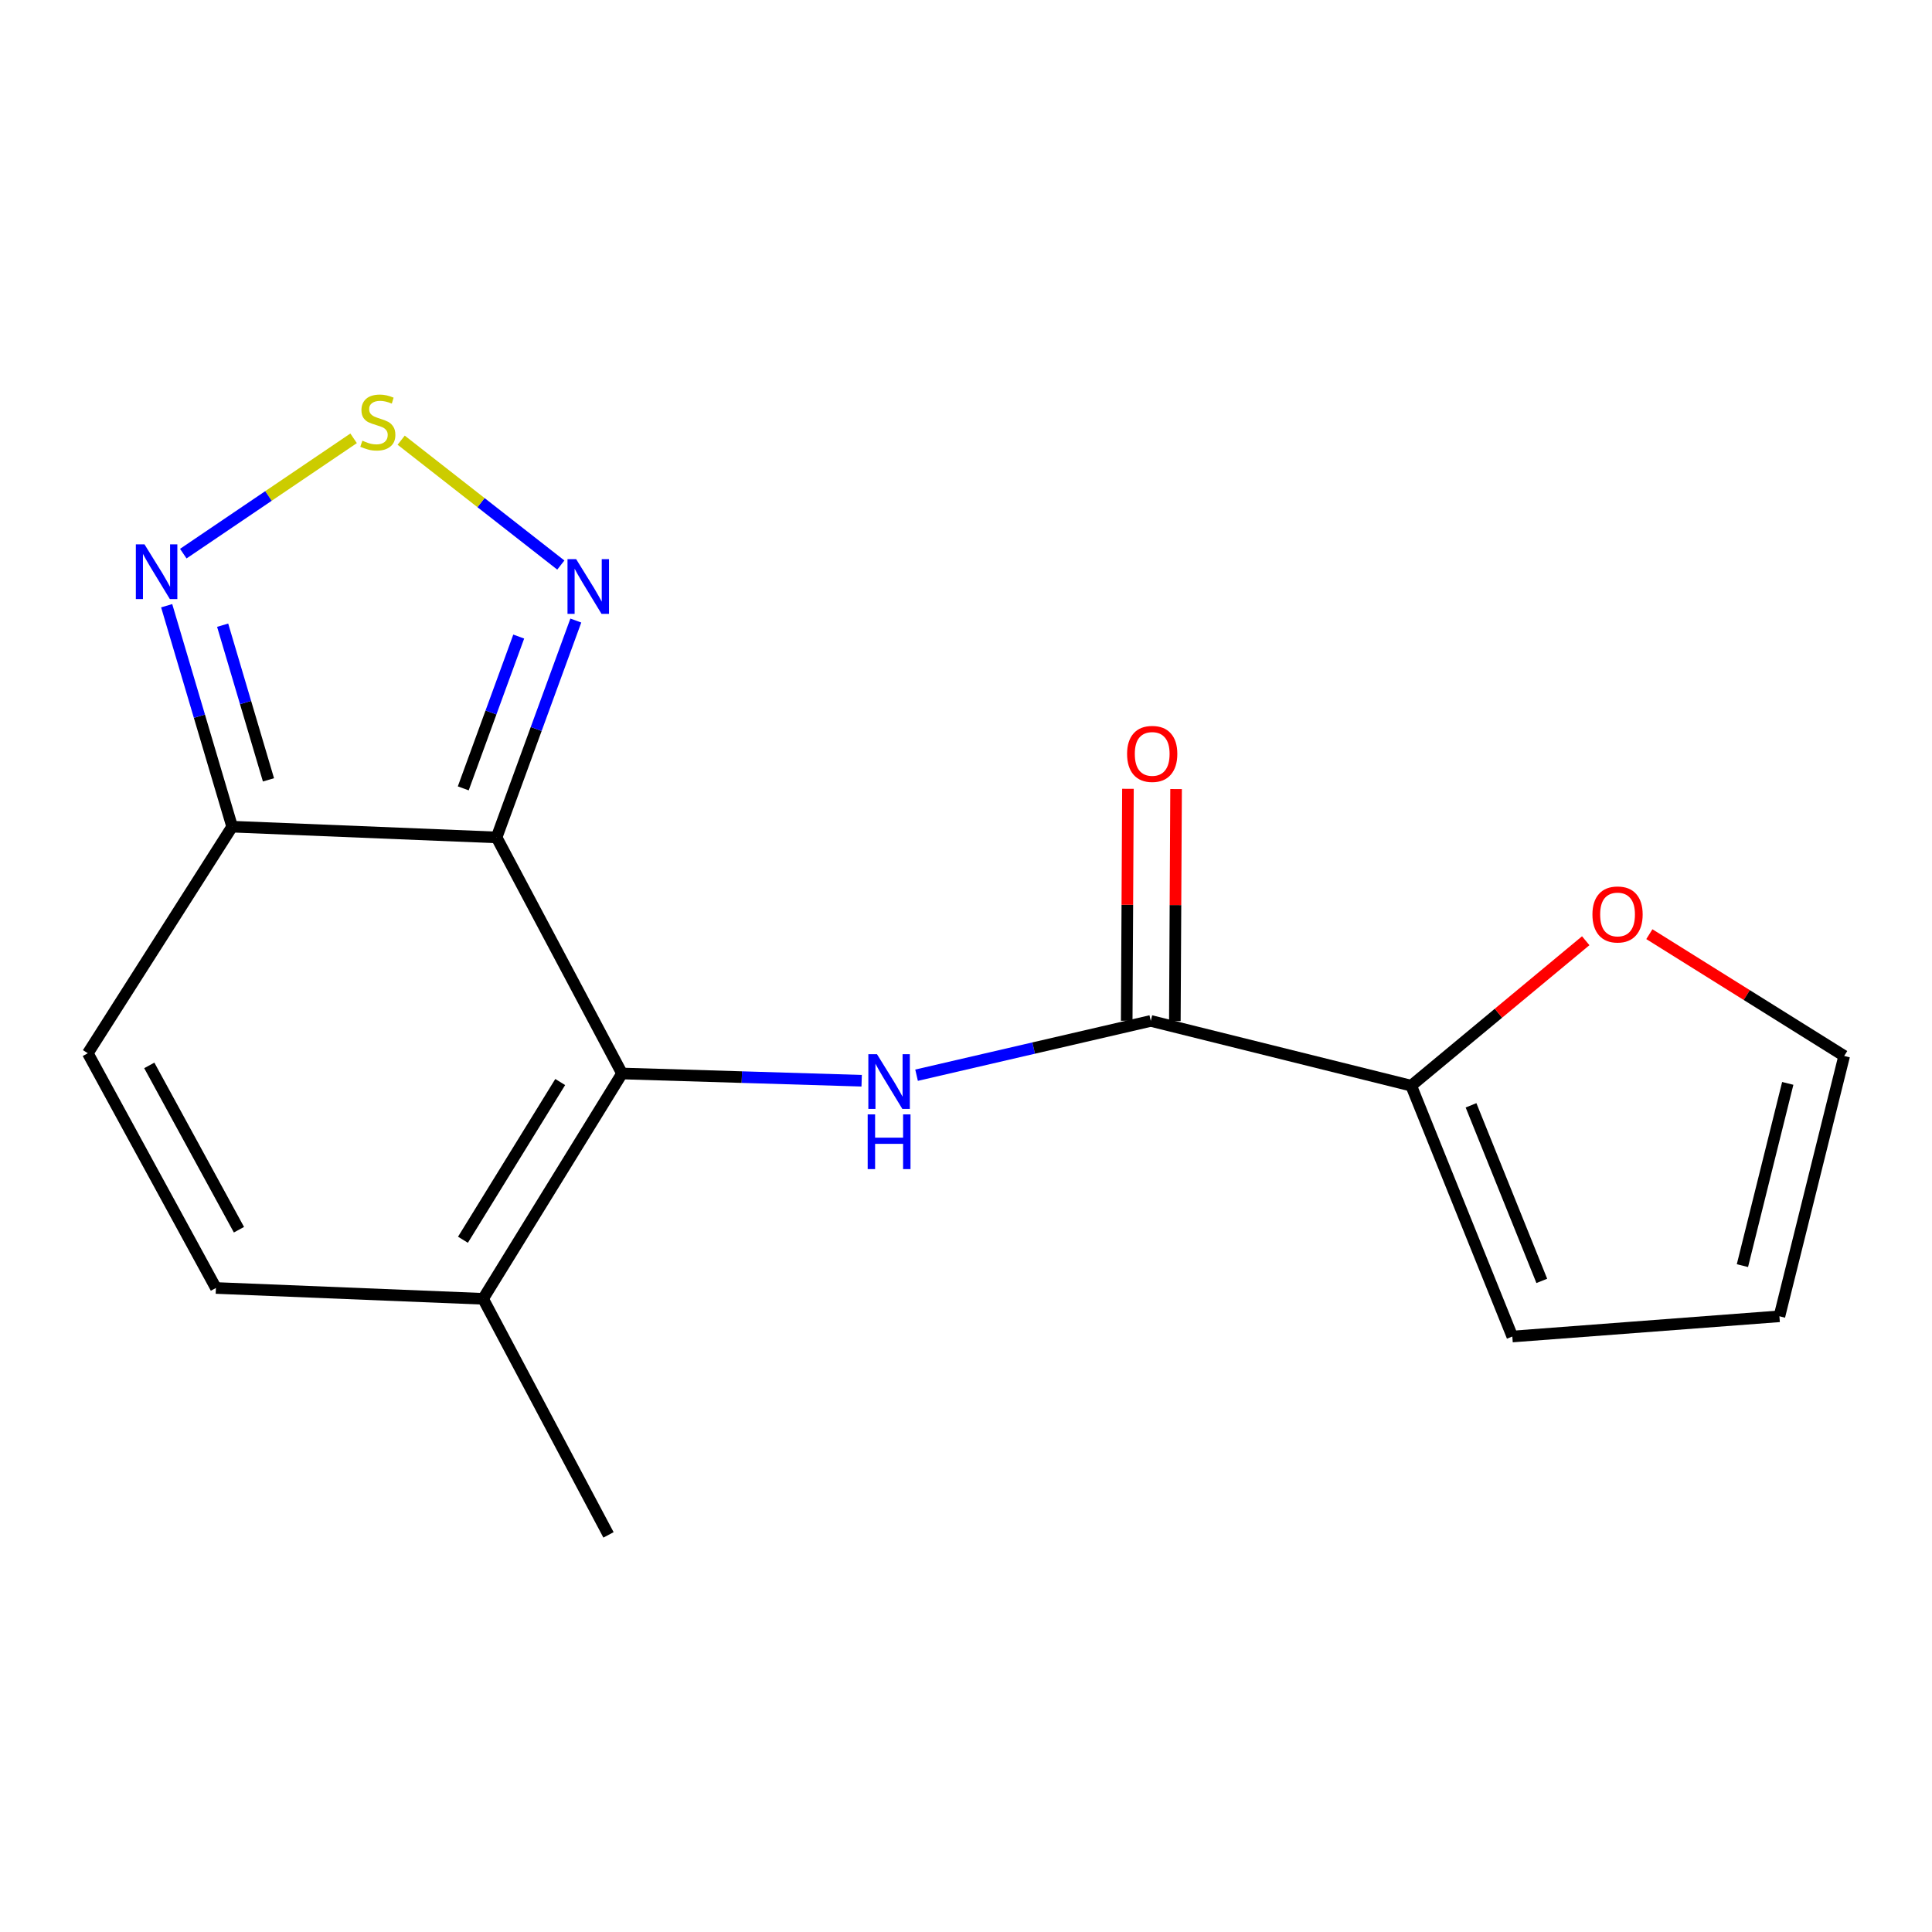 <?xml version='1.0' encoding='iso-8859-1'?>
<svg version='1.1' baseProfile='full'
              xmlns='http://www.w3.org/2000/svg'
                      xmlns:rdkit='http://www.rdkit.org/xml'
                      xmlns:xlink='http://www.w3.org/1999/xlink'
                  xml:space='preserve'
width='1000px' height='1000px' viewBox='0 0 1000 1000'>
<!-- END OF HEADER -->
<rect style='opacity:1.0;fill:#FFFFFF;stroke:none' width='1000' height='1000' x='0' y='0'> </rect>
<path class='bond-0' d='M 257.031,433.447 L 321.96,555.638' style='fill:none;fill-rule:evenodd;stroke:#000000;stroke-width:6px;stroke-linecap:butt;stroke-linejoin:miter;stroke-opacity:1' />
<path class='bond-2' d='M 257.031,433.447 L 120.156,427.883' style='fill:none;fill-rule:evenodd;stroke:#000000;stroke-width:6px;stroke-linecap:butt;stroke-linejoin:miter;stroke-opacity:1' />
<path class='bond-3' d='M 257.031,433.447 L 277.537,377.32' style='fill:none;fill-rule:evenodd;stroke:#000000;stroke-width:6px;stroke-linecap:butt;stroke-linejoin:miter;stroke-opacity:1' />
<path class='bond-3' d='M 277.537,377.32 L 298.043,321.192' style='fill:none;fill-rule:evenodd;stroke:#0000FF;stroke-width:6px;stroke-linecap:butt;stroke-linejoin:miter;stroke-opacity:1' />
<path class='bond-3' d='M 239.782,408.06 L 254.136,368.77' style='fill:none;fill-rule:evenodd;stroke:#000000;stroke-width:6px;stroke-linecap:butt;stroke-linejoin:miter;stroke-opacity:1' />
<path class='bond-3' d='M 254.136,368.77 L 268.49,329.481' style='fill:none;fill-rule:evenodd;stroke:#0000FF;stroke-width:6px;stroke-linecap:butt;stroke-linejoin:miter;stroke-opacity:1' />
<path class='bond-1' d='M 321.96,555.638 L 383.978,557.513' style='fill:none;fill-rule:evenodd;stroke:#000000;stroke-width:6px;stroke-linecap:butt;stroke-linejoin:miter;stroke-opacity:1' />
<path class='bond-1' d='M 383.978,557.513 L 445.995,559.388' style='fill:none;fill-rule:evenodd;stroke:#0000FF;stroke-width:6px;stroke-linecap:butt;stroke-linejoin:miter;stroke-opacity:1' />
<path class='bond-7' d='M 321.96,555.638 L 250.042,672.264' style='fill:none;fill-rule:evenodd;stroke:#000000;stroke-width:6px;stroke-linecap:butt;stroke-linejoin:miter;stroke-opacity:1' />
<path class='bond-7' d='M 289.966,560.054 L 239.623,641.693' style='fill:none;fill-rule:evenodd;stroke:#000000;stroke-width:6px;stroke-linecap:butt;stroke-linejoin:miter;stroke-opacity:1' />
<path class='bond-5' d='M 474.409,556.523 L 535.026,542.474' style='fill:none;fill-rule:evenodd;stroke:#0000FF;stroke-width:6px;stroke-linecap:butt;stroke-linejoin:miter;stroke-opacity:1' />
<path class='bond-5' d='M 535.026,542.474 L 595.643,528.426' style='fill:none;fill-rule:evenodd;stroke:#000000;stroke-width:6px;stroke-linecap:butt;stroke-linejoin:miter;stroke-opacity:1' />
<path class='bond-6' d='M 120.156,427.883 L 103.212,370.702' style='fill:none;fill-rule:evenodd;stroke:#000000;stroke-width:6px;stroke-linecap:butt;stroke-linejoin:miter;stroke-opacity:1' />
<path class='bond-6' d='M 103.212,370.702 L 86.269,313.522' style='fill:none;fill-rule:evenodd;stroke:#0000FF;stroke-width:6px;stroke-linecap:butt;stroke-linejoin:miter;stroke-opacity:1' />
<path class='bond-6' d='M 138.96,403.651 L 127.1,363.624' style='fill:none;fill-rule:evenodd;stroke:#000000;stroke-width:6px;stroke-linecap:butt;stroke-linejoin:miter;stroke-opacity:1' />
<path class='bond-6' d='M 127.1,363.624 L 115.24,323.598' style='fill:none;fill-rule:evenodd;stroke:#0000FF;stroke-width:6px;stroke-linecap:butt;stroke-linejoin:miter;stroke-opacity:1' />
<path class='bond-9' d='M 120.156,427.883 L 45.455,545.16' style='fill:none;fill-rule:evenodd;stroke:#000000;stroke-width:6px;stroke-linecap:butt;stroke-linejoin:miter;stroke-opacity:1' />
<path class='bond-4' d='M 290.282,292.471 L 248.965,260.153' style='fill:none;fill-rule:evenodd;stroke:#0000FF;stroke-width:6px;stroke-linecap:butt;stroke-linejoin:miter;stroke-opacity:1' />
<path class='bond-4' d='M 248.965,260.153 L 207.649,227.836' style='fill:none;fill-rule:evenodd;stroke:#CCCC00;stroke-width:6px;stroke-linecap:butt;stroke-linejoin:miter;stroke-opacity:1' />
<path class='bond-17' d='M 183.025,226.872 L 138.949,256.718' style='fill:none;fill-rule:evenodd;stroke:#CCCC00;stroke-width:6px;stroke-linecap:butt;stroke-linejoin:miter;stroke-opacity:1' />
<path class='bond-17' d='M 138.949,256.718 L 94.873,286.564' style='fill:none;fill-rule:evenodd;stroke:#0000FF;stroke-width:6px;stroke-linecap:butt;stroke-linejoin:miter;stroke-opacity:1' />
<path class='bond-8' d='M 595.643,528.426 L 730.442,561.949' style='fill:none;fill-rule:evenodd;stroke:#000000;stroke-width:6px;stroke-linecap:butt;stroke-linejoin:miter;stroke-opacity:1' />
<path class='bond-12' d='M 608.1,528.492 L 608.418,468.457' style='fill:none;fill-rule:evenodd;stroke:#000000;stroke-width:6px;stroke-linecap:butt;stroke-linejoin:miter;stroke-opacity:1' />
<path class='bond-12' d='M 608.418,468.457 L 608.737,408.421' style='fill:none;fill-rule:evenodd;stroke:#FF0000;stroke-width:6px;stroke-linecap:butt;stroke-linejoin:miter;stroke-opacity:1' />
<path class='bond-12' d='M 583.186,528.36 L 583.504,468.324' style='fill:none;fill-rule:evenodd;stroke:#000000;stroke-width:6px;stroke-linecap:butt;stroke-linejoin:miter;stroke-opacity:1' />
<path class='bond-12' d='M 583.504,468.324 L 583.823,408.289' style='fill:none;fill-rule:evenodd;stroke:#FF0000;stroke-width:6px;stroke-linecap:butt;stroke-linejoin:miter;stroke-opacity:1' />
<path class='bond-16' d='M 250.042,672.264 L 314.957,794.454' style='fill:none;fill-rule:evenodd;stroke:#000000;stroke-width:6px;stroke-linecap:butt;stroke-linejoin:miter;stroke-opacity:1' />
<path class='bond-18' d='M 250.042,672.264 L 111.754,666.658' style='fill:none;fill-rule:evenodd;stroke:#000000;stroke-width:6px;stroke-linecap:butt;stroke-linejoin:miter;stroke-opacity:1' />
<path class='bond-11' d='M 730.442,561.949 L 775.606,524.435' style='fill:none;fill-rule:evenodd;stroke:#000000;stroke-width:6px;stroke-linecap:butt;stroke-linejoin:miter;stroke-opacity:1' />
<path class='bond-11' d='M 775.606,524.435 L 820.77,486.922' style='fill:none;fill-rule:evenodd;stroke:#FF0000;stroke-width:6px;stroke-linecap:butt;stroke-linejoin:miter;stroke-opacity:1' />
<path class='bond-13' d='M 730.442,561.949 L 782.776,691.78' style='fill:none;fill-rule:evenodd;stroke:#000000;stroke-width:6px;stroke-linecap:butt;stroke-linejoin:miter;stroke-opacity:1' />
<path class='bond-13' d='M 761.4,572.109 L 798.033,662.991' style='fill:none;fill-rule:evenodd;stroke:#000000;stroke-width:6px;stroke-linecap:butt;stroke-linejoin:miter;stroke-opacity:1' />
<path class='bond-10' d='M 45.455,545.16 L 111.754,666.658' style='fill:none;fill-rule:evenodd;stroke:#000000;stroke-width:6px;stroke-linecap:butt;stroke-linejoin:miter;stroke-opacity:1' />
<path class='bond-10' d='M 77.269,551.45 L 123.679,636.499' style='fill:none;fill-rule:evenodd;stroke:#000000;stroke-width:6px;stroke-linecap:butt;stroke-linejoin:miter;stroke-opacity:1' />
<path class='bond-14' d='M 853.699,483.527 L 904.122,515.043' style='fill:none;fill-rule:evenodd;stroke:#FF0000;stroke-width:6px;stroke-linecap:butt;stroke-linejoin:miter;stroke-opacity:1' />
<path class='bond-14' d='M 904.122,515.043 L 954.545,546.558' style='fill:none;fill-rule:evenodd;stroke:#000000;stroke-width:6px;stroke-linecap:butt;stroke-linejoin:miter;stroke-opacity:1' />
<path class='bond-15' d='M 782.776,691.78 L 921.022,681.316' style='fill:none;fill-rule:evenodd;stroke:#000000;stroke-width:6px;stroke-linecap:butt;stroke-linejoin:miter;stroke-opacity:1' />
<path class='bond-19' d='M 954.545,546.558 L 921.022,681.316' style='fill:none;fill-rule:evenodd;stroke:#000000;stroke-width:6px;stroke-linecap:butt;stroke-linejoin:miter;stroke-opacity:1' />
<path class='bond-19' d='M 925.34,560.757 L 901.873,655.088' style='fill:none;fill-rule:evenodd;stroke:#000000;stroke-width:6px;stroke-linecap:butt;stroke-linejoin:miter;stroke-opacity:1' />
<path  class='atom-2' d='M 453.933 545.658
L 463.213 560.658
Q 464.133 562.138, 465.613 564.818
Q 467.093 567.498, 467.173 567.658
L 467.173 545.658
L 470.933 545.658
L 470.933 573.978
L 467.053 573.978
L 457.093 557.578
Q 455.933 555.658, 454.693 553.458
Q 453.493 551.258, 453.133 550.578
L 453.133 573.978
L 449.453 573.978
L 449.453 545.658
L 453.933 545.658
' fill='#0000FF'/>
<path  class='atom-2' d='M 449.113 576.81
L 452.953 576.81
L 452.953 588.85
L 467.433 588.85
L 467.433 576.81
L 471.273 576.81
L 471.273 605.13
L 467.433 605.13
L 467.433 592.05
L 452.953 592.05
L 452.953 605.13
L 449.113 605.13
L 449.113 576.81
' fill='#0000FF'/>
<path  class='atom-4' d='M 298.219 289.415
L 307.499 304.415
Q 308.419 305.895, 309.899 308.575
Q 311.379 311.255, 311.459 311.415
L 311.459 289.415
L 315.219 289.415
L 315.219 317.735
L 311.339 317.735
L 301.379 301.335
Q 300.219 299.415, 298.979 297.215
Q 297.779 295.015, 297.419 294.335
L 297.419 317.735
L 293.739 317.735
L 293.739 289.415
L 298.219 289.415
' fill='#0000FF'/>
<path  class='atom-5' d='M 187.563 228.103
Q 187.883 228.223, 189.203 228.783
Q 190.523 229.343, 191.963 229.703
Q 193.443 230.023, 194.883 230.023
Q 197.563 230.023, 199.123 228.743
Q 200.683 227.423, 200.683 225.143
Q 200.683 223.583, 199.883 222.623
Q 199.123 221.663, 197.923 221.143
Q 196.723 220.623, 194.723 220.023
Q 192.203 219.263, 190.683 218.543
Q 189.203 217.823, 188.123 216.303
Q 187.083 214.783, 187.083 212.223
Q 187.083 208.663, 189.483 206.463
Q 191.923 204.263, 196.723 204.263
Q 200.003 204.263, 203.723 205.823
L 202.803 208.903
Q 199.403 207.503, 196.843 207.503
Q 194.083 207.503, 192.563 208.663
Q 191.043 209.783, 191.083 211.743
Q 191.083 213.263, 191.843 214.183
Q 192.643 215.103, 193.763 215.623
Q 194.923 216.143, 196.843 216.743
Q 199.403 217.543, 200.923 218.343
Q 202.443 219.143, 203.523 220.783
Q 204.643 222.383, 204.643 225.143
Q 204.643 229.063, 202.003 231.183
Q 199.403 233.263, 195.043 233.263
Q 192.523 233.263, 190.603 232.703
Q 188.723 232.183, 186.483 231.263
L 187.563 228.103
' fill='#CCCC00'/>
<path  class='atom-7' d='M 74.794 281.761
L 84.074 296.761
Q 84.994 298.241, 86.474 300.921
Q 87.954 303.601, 88.034 303.761
L 88.034 281.761
L 91.794 281.761
L 91.794 310.081
L 87.914 310.081
L 77.954 293.681
Q 76.794 291.761, 75.554 289.561
Q 74.354 287.361, 73.994 286.681
L 73.994 310.081
L 70.314 310.081
L 70.314 281.761
L 74.794 281.761
' fill='#0000FF'/>
<path  class='atom-12' d='M 824.241 473.321
Q 824.241 466.521, 827.601 462.721
Q 830.961 458.921, 837.241 458.921
Q 843.521 458.921, 846.881 462.721
Q 850.241 466.521, 850.241 473.321
Q 850.241 480.201, 846.841 484.121
Q 843.441 488.001, 837.241 488.001
Q 831.001 488.001, 827.601 484.121
Q 824.241 480.241, 824.241 473.321
M 837.241 484.801
Q 841.561 484.801, 843.881 481.921
Q 846.241 479.001, 846.241 473.321
Q 846.241 467.761, 843.881 464.961
Q 841.561 462.121, 837.241 462.121
Q 832.921 462.121, 830.561 464.921
Q 828.241 467.721, 828.241 473.321
Q 828.241 479.041, 830.561 481.921
Q 832.921 484.801, 837.241 484.801
' fill='#FF0000'/>
<path  class='atom-13' d='M 583.376 390.218
Q 583.376 383.418, 586.736 379.618
Q 590.096 375.818, 596.376 375.818
Q 602.656 375.818, 606.016 379.618
Q 609.376 383.418, 609.376 390.218
Q 609.376 397.098, 605.976 401.018
Q 602.576 404.898, 596.376 404.898
Q 590.136 404.898, 586.736 401.018
Q 583.376 397.138, 583.376 390.218
M 596.376 401.698
Q 600.696 401.698, 603.016 398.818
Q 605.376 395.898, 605.376 390.218
Q 605.376 384.658, 603.016 381.858
Q 600.696 379.018, 596.376 379.018
Q 592.056 379.018, 589.696 381.818
Q 587.376 384.618, 587.376 390.218
Q 587.376 395.938, 589.696 398.818
Q 592.056 401.698, 596.376 401.698
' fill='#FF0000'/>
</svg>
